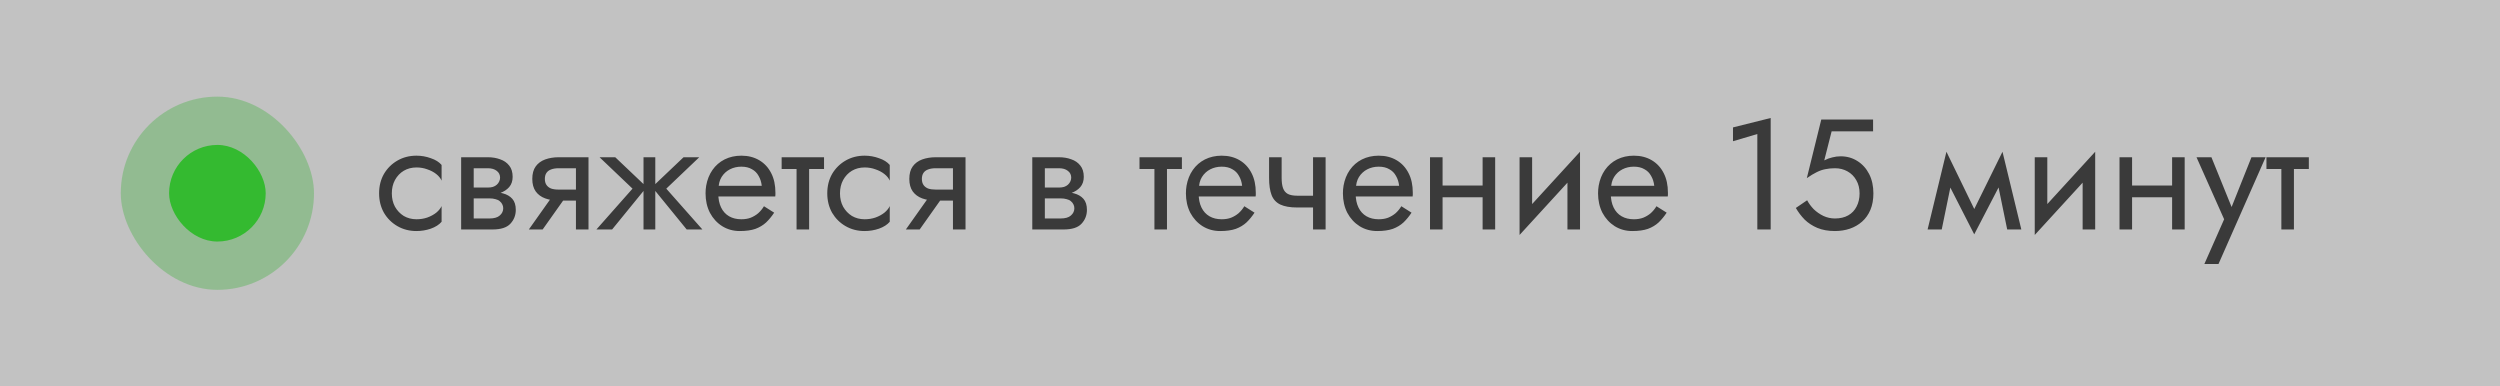 <?xml version="1.0" encoding="UTF-8"?> <svg xmlns="http://www.w3.org/2000/svg" width="207" height="32" viewBox="0 0 207 32" fill="none"><rect x="0" y="0" width="207" height="32" fill="#333333" stroke="none"/><rect width="207" height="32" fill="white" fill-opacity="0.7"></rect><path d="M32.443 16.01C32.443 16.426 32.53 16.794 32.703 17.115C32.885 17.436 33.128 17.691 33.431 17.882C33.743 18.064 34.094 18.155 34.484 18.155C34.805 18.155 35.104 18.107 35.381 18.012C35.667 17.908 35.914 17.774 36.122 17.609C36.33 17.436 36.477 17.254 36.564 17.063V18.363C36.356 18.606 36.057 18.796 35.667 18.935C35.286 19.065 34.891 19.13 34.484 19.13C33.903 19.13 33.379 18.996 32.911 18.727C32.443 18.458 32.07 18.09 31.793 17.622C31.524 17.145 31.39 16.608 31.39 16.01C31.39 15.403 31.524 14.866 31.793 14.398C32.07 13.93 32.443 13.562 32.911 13.293C33.379 13.024 33.903 12.89 34.484 12.89C34.891 12.89 35.286 12.959 35.667 13.098C36.057 13.228 36.356 13.414 36.564 13.657V14.957C36.477 14.758 36.33 14.576 36.122 14.411C35.914 14.246 35.667 14.116 35.381 14.021C35.104 13.917 34.805 13.865 34.484 13.865C34.094 13.865 33.743 13.956 33.431 14.138C33.128 14.32 32.885 14.576 32.703 14.905C32.53 15.226 32.443 15.594 32.443 16.01ZM38.794 15.88H40.523C40.939 15.88 41.312 15.923 41.641 16.01C41.97 16.097 42.23 16.248 42.421 16.465C42.612 16.682 42.707 16.985 42.707 17.375C42.707 17.826 42.555 18.211 42.252 18.532C41.957 18.844 41.468 19 40.783 19H38.794V18.09H40.523C40.913 18.09 41.199 18.008 41.381 17.843C41.572 17.678 41.667 17.479 41.667 17.245C41.667 17.124 41.641 17.015 41.589 16.92C41.546 16.825 41.476 16.738 41.381 16.66C41.294 16.582 41.177 16.526 41.03 16.491C40.891 16.448 40.722 16.426 40.523 16.426H38.794V15.88ZM38.794 16.14V15.529H40.393C40.549 15.529 40.688 15.512 40.809 15.477C40.939 15.434 41.047 15.373 41.134 15.295C41.221 15.217 41.286 15.13 41.329 15.035C41.381 14.931 41.407 14.823 41.407 14.71C41.407 14.476 41.316 14.29 41.134 14.151C40.952 14.004 40.705 13.93 40.393 13.93H38.794V13.02H40.393C40.766 13.02 41.104 13.076 41.407 13.189C41.719 13.293 41.97 13.466 42.161 13.709C42.352 13.943 42.447 14.255 42.447 14.645C42.447 14.983 42.352 15.265 42.161 15.49C41.97 15.707 41.719 15.871 41.407 15.984C41.104 16.088 40.766 16.14 40.393 16.14H38.794ZM38.183 13.02H39.223V19H38.183V13.02ZM44.932 19H43.788L45.998 15.88H47.142L44.932 19ZM48.728 19H47.688V13.02H48.728V19ZM48.117 15.698V16.608H46.258C45.85 16.608 45.478 16.547 45.14 16.426C44.81 16.305 44.55 16.114 44.36 15.854C44.169 15.585 44.074 15.239 44.074 14.814C44.074 14.381 44.169 14.034 44.36 13.774C44.55 13.514 44.81 13.323 45.14 13.202C45.478 13.081 45.85 13.02 46.258 13.02H48.117V13.93H46.258C46.006 13.93 45.794 13.965 45.621 14.034C45.456 14.095 45.33 14.19 45.244 14.32C45.157 14.45 45.114 14.615 45.114 14.814C45.114 15.013 45.157 15.178 45.244 15.308C45.33 15.438 45.456 15.538 45.621 15.607C45.794 15.668 46.006 15.698 46.258 15.698H48.117ZM56.598 13.02H57.898L55.168 15.62L58.158 19H56.858L53.998 15.49L56.598 13.02ZM54.258 13.02V19H53.283V13.02H54.258ZM50.943 13.02L53.543 15.49L50.683 19H49.383L52.373 15.62L49.643 13.02H50.943ZM59.083 16.27V15.386H63.074C63.039 15.074 62.953 14.801 62.814 14.567C62.684 14.324 62.498 14.138 62.255 14.008C62.021 13.869 61.73 13.8 61.384 13.8C61.037 13.8 60.721 13.874 60.435 14.021C60.149 14.168 59.919 14.381 59.746 14.658C59.581 14.927 59.499 15.247 59.499 15.62L59.473 16.01C59.473 16.469 59.551 16.859 59.707 17.18C59.863 17.501 60.084 17.743 60.37 17.908C60.656 18.073 60.994 18.155 61.384 18.155C61.678 18.155 61.938 18.112 62.164 18.025C62.398 17.93 62.606 17.804 62.788 17.648C62.97 17.483 63.126 17.293 63.256 17.076L64.101 17.609C63.901 17.912 63.681 18.181 63.438 18.415C63.195 18.64 62.901 18.818 62.554 18.948C62.207 19.069 61.774 19.13 61.254 19.13C60.717 19.13 60.231 18.996 59.798 18.727C59.373 18.458 59.035 18.09 58.784 17.622C58.541 17.145 58.42 16.608 58.42 16.01C58.42 15.897 58.424 15.789 58.433 15.685C58.441 15.581 58.455 15.477 58.472 15.373C58.559 14.879 58.732 14.446 58.992 14.073C59.252 13.7 59.586 13.41 59.993 13.202C60.409 12.994 60.873 12.89 61.384 12.89C61.947 12.89 62.441 13.016 62.866 13.267C63.291 13.518 63.62 13.874 63.854 14.333C64.088 14.784 64.205 15.325 64.205 15.958C64.205 16.01 64.205 16.062 64.205 16.114C64.205 16.166 64.201 16.218 64.192 16.27H59.083ZM64.72 13.02H68.23V13.995H64.72V13.02ZM65.955 13.28H66.995V19H65.955V13.28ZM69.551 16.01C69.551 16.426 69.638 16.794 69.811 17.115C69.993 17.436 70.236 17.691 70.539 17.882C70.851 18.064 71.202 18.155 71.592 18.155C71.913 18.155 72.212 18.107 72.489 18.012C72.775 17.908 73.022 17.774 73.23 17.609C73.438 17.436 73.586 17.254 73.672 17.063V18.363C73.464 18.606 73.165 18.796 72.775 18.935C72.394 19.065 72 19.13 71.592 19.13C71.012 19.13 70.487 18.996 70.019 18.727C69.551 18.458 69.179 18.09 68.901 17.622C68.633 17.145 68.498 16.608 68.498 16.01C68.498 15.403 68.633 14.866 68.901 14.398C69.179 13.93 69.551 13.562 70.019 13.293C70.487 13.024 71.012 12.89 71.592 12.89C72 12.89 72.394 12.959 72.775 13.098C73.165 13.228 73.464 13.414 73.672 13.657V14.957C73.586 14.758 73.438 14.576 73.23 14.411C73.022 14.246 72.775 14.116 72.489 14.021C72.212 13.917 71.913 13.865 71.592 13.865C71.202 13.865 70.851 13.956 70.539 14.138C70.236 14.32 69.993 14.576 69.811 14.905C69.638 15.226 69.551 15.594 69.551 16.01ZM76.149 19H75.005L77.215 15.88H78.359L76.149 19ZM79.945 19H78.905V13.02H79.945V19ZM79.334 15.698V16.608H77.475C77.068 16.608 76.695 16.547 76.357 16.426C76.028 16.305 75.768 16.114 75.577 15.854C75.387 15.585 75.291 15.239 75.291 14.814C75.291 14.381 75.387 14.034 75.577 13.774C75.768 13.514 76.028 13.323 76.357 13.202C76.695 13.081 77.068 13.02 77.475 13.02H79.334V13.93H77.475C77.224 13.93 77.012 13.965 76.838 14.034C76.674 14.095 76.548 14.19 76.461 14.32C76.375 14.45 76.331 14.615 76.331 14.814C76.331 15.013 76.375 15.178 76.461 15.308C76.548 15.438 76.674 15.538 76.838 15.607C77.012 15.668 77.224 15.698 77.475 15.698H79.334ZM86.084 15.88H87.813C88.229 15.88 88.602 15.923 88.931 16.01C89.26 16.097 89.52 16.248 89.711 16.465C89.902 16.682 89.997 16.985 89.997 17.375C89.997 17.826 89.845 18.211 89.542 18.532C89.247 18.844 88.758 19 88.073 19H86.084V18.09H87.813C88.203 18.09 88.489 18.008 88.671 17.843C88.862 17.678 88.957 17.479 88.957 17.245C88.957 17.124 88.931 17.015 88.879 16.92C88.836 16.825 88.766 16.738 88.671 16.66C88.584 16.582 88.467 16.526 88.32 16.491C88.181 16.448 88.012 16.426 87.813 16.426H86.084V15.88ZM86.084 16.14V15.529H87.683C87.839 15.529 87.978 15.512 88.099 15.477C88.229 15.434 88.337 15.373 88.424 15.295C88.511 15.217 88.576 15.13 88.619 15.035C88.671 14.931 88.697 14.823 88.697 14.71C88.697 14.476 88.606 14.29 88.424 14.151C88.242 14.004 87.995 13.93 87.683 13.93H86.084V13.02H87.683C88.056 13.02 88.394 13.076 88.697 13.189C89.009 13.293 89.26 13.466 89.451 13.709C89.642 13.943 89.737 14.255 89.737 14.645C89.737 14.983 89.642 15.265 89.451 15.49C89.26 15.707 89.009 15.871 88.697 15.984C88.394 16.088 88.056 16.14 87.683 16.14H86.084ZM85.473 13.02H86.513V19H85.473V13.02ZM94.351 13.02H97.861V13.995H94.351V13.02ZM95.586 13.28H96.626V19H95.586V13.28ZM98.857 16.27V15.386H102.848C102.814 15.074 102.727 14.801 102.588 14.567C102.458 14.324 102.272 14.138 102.029 14.008C101.795 13.869 101.505 13.8 101.158 13.8C100.812 13.8 100.495 13.874 100.209 14.021C99.923 14.168 99.694 14.381 99.52 14.658C99.356 14.927 99.273 15.247 99.273 15.62L99.247 16.01C99.247 16.469 99.325 16.859 99.481 17.18C99.637 17.501 99.858 17.743 100.144 17.908C100.43 18.073 100.768 18.155 101.158 18.155C101.453 18.155 101.713 18.112 101.938 18.025C102.172 17.93 102.38 17.804 102.562 17.648C102.744 17.483 102.9 17.293 103.03 17.076L103.875 17.609C103.676 17.912 103.455 18.181 103.212 18.415C102.97 18.64 102.675 18.818 102.328 18.948C101.982 19.069 101.548 19.13 101.028 19.13C100.491 19.13 100.006 18.996 99.572 18.727C99.148 18.458 98.81 18.09 98.558 17.622C98.316 17.145 98.194 16.608 98.194 16.01C98.194 15.897 98.199 15.789 98.207 15.685C98.216 15.581 98.229 15.477 98.246 15.373C98.333 14.879 98.506 14.446 98.766 14.073C99.026 13.7 99.36 13.41 99.767 13.202C100.183 12.994 100.647 12.89 101.158 12.89C101.722 12.89 102.216 13.016 102.64 13.267C103.065 13.518 103.394 13.874 103.628 14.333C103.862 14.784 103.979 15.325 103.979 15.958C103.979 16.01 103.979 16.062 103.979 16.114C103.979 16.166 103.975 16.218 103.966 16.27H98.857ZM107.42 17.18V16.205H109.461V17.18H107.42ZM108.72 13.02H109.76V19H108.72V13.02ZM106.12 13.02V14.736C106.12 15.083 106.159 15.364 106.237 15.581C106.315 15.798 106.449 15.958 106.64 16.062C106.83 16.157 107.09 16.205 107.42 16.205V17.18C106.822 17.18 106.349 17.098 106.003 16.933C105.665 16.768 105.426 16.508 105.288 16.153C105.149 15.789 105.08 15.317 105.08 14.736V13.02H106.12ZM111.857 16.27V15.386H115.848C115.814 15.074 115.727 14.801 115.588 14.567C115.458 14.324 115.272 14.138 115.029 14.008C114.795 13.869 114.505 13.8 114.158 13.8C113.812 13.8 113.495 13.874 113.209 14.021C112.923 14.168 112.694 14.381 112.52 14.658C112.356 14.927 112.273 15.247 112.273 15.62L112.247 16.01C112.247 16.469 112.325 16.859 112.481 17.18C112.637 17.501 112.858 17.743 113.144 17.908C113.43 18.073 113.768 18.155 114.158 18.155C114.453 18.155 114.713 18.112 114.938 18.025C115.172 17.93 115.38 17.804 115.562 17.648C115.744 17.483 115.9 17.293 116.03 17.076L116.875 17.609C116.676 17.912 116.455 18.181 116.212 18.415C115.97 18.64 115.675 18.818 115.328 18.948C114.982 19.069 114.548 19.13 114.028 19.13C113.491 19.13 113.006 18.996 112.572 18.727C112.148 18.458 111.81 18.09 111.558 17.622C111.316 17.145 111.194 16.608 111.194 16.01C111.194 15.897 111.199 15.789 111.207 15.685C111.216 15.581 111.229 15.477 111.246 15.373C111.333 14.879 111.506 14.446 111.766 14.073C112.026 13.7 112.36 13.41 112.767 13.202C113.183 12.994 113.647 12.89 114.158 12.89C114.722 12.89 115.216 13.016 115.64 13.267C116.065 13.518 116.394 13.874 116.628 14.333C116.862 14.784 116.979 15.325 116.979 15.958C116.979 16.01 116.979 16.062 116.979 16.114C116.979 16.166 116.975 16.218 116.966 16.27H111.857ZM119.016 16.335V15.36H123.436V16.335H119.016ZM122.76 13.02H123.8V19H122.76V13.02ZM118.405 13.02H119.445V19H118.405V13.02ZM130.76 14.06L125.82 19.455L125.885 17.96L130.825 12.565L130.76 14.06ZM126.86 13.02V18.025L125.82 19.455V13.02H126.86ZM130.825 12.565V19H129.785V13.995L130.825 12.565ZM132.982 16.27V15.386H136.973C136.939 15.074 136.852 14.801 136.713 14.567C136.583 14.324 136.397 14.138 136.154 14.008C135.92 13.869 135.63 13.8 135.283 13.8C134.937 13.8 134.62 13.874 134.334 14.021C134.048 14.168 133.819 14.381 133.645 14.658C133.481 14.927 133.398 15.247 133.398 15.62L133.372 16.01C133.372 16.469 133.45 16.859 133.606 17.18C133.762 17.501 133.983 17.743 134.269 17.908C134.555 18.073 134.893 18.155 135.283 18.155C135.578 18.155 135.838 18.112 136.063 18.025C136.297 17.93 136.505 17.804 136.687 17.648C136.869 17.483 137.025 17.293 137.155 17.076L138 17.609C137.801 17.912 137.58 18.181 137.337 18.415C137.095 18.64 136.8 18.818 136.453 18.948C136.107 19.069 135.673 19.13 135.153 19.13C134.616 19.13 134.131 18.996 133.697 18.727C133.273 18.458 132.935 18.09 132.683 17.622C132.441 17.145 132.319 16.608 132.319 16.01C132.319 15.897 132.324 15.789 132.332 15.685C132.341 15.581 132.354 15.477 132.371 15.373C132.458 14.879 132.631 14.446 132.891 14.073C133.151 13.7 133.485 13.41 133.892 13.202C134.308 12.994 134.772 12.89 135.283 12.89C135.847 12.89 136.341 13.016 136.765 13.267C137.19 13.518 137.519 13.874 137.753 14.333C137.987 14.784 138.104 15.325 138.104 15.958C138.104 16.01 138.104 16.062 138.104 16.114C138.104 16.166 138.1 16.218 138.091 16.27H132.982ZM143.492 11.694V10.55L146.612 9.77V19H145.507V11.096L143.492 11.694ZM155.117 16.01C155.117 16.53 155.034 16.985 154.87 17.375C154.705 17.765 154.475 18.09 154.181 18.35C153.886 18.61 153.548 18.805 153.167 18.935C152.785 19.065 152.374 19.13 151.932 19.13C151.377 19.13 150.892 19.043 150.476 18.87C150.068 18.697 149.717 18.467 149.423 18.181C149.137 17.886 148.894 17.566 148.695 17.219L149.631 16.582C149.769 16.842 149.951 17.089 150.177 17.323C150.411 17.548 150.679 17.735 150.983 17.882C151.286 18.021 151.602 18.09 151.932 18.09C152.365 18.09 152.733 18.003 153.037 17.83C153.34 17.657 153.57 17.414 153.726 17.102C153.89 16.79 153.973 16.426 153.973 16.01C153.973 15.594 153.882 15.23 153.7 14.918C153.526 14.606 153.284 14.363 152.972 14.19C152.668 14.017 152.322 13.93 151.932 13.93C151.646 13.93 151.381 13.956 151.139 14.008C150.905 14.051 150.666 14.134 150.424 14.255C150.19 14.368 149.917 14.532 149.605 14.749L150.801 9.9H155.091V10.875H151.659L151.048 13.28C151.264 13.167 151.485 13.085 151.711 13.033C151.945 12.972 152.174 12.942 152.4 12.942C152.92 12.942 153.383 13.072 153.791 13.332C154.207 13.592 154.532 13.952 154.766 14.411C155 14.87 155.117 15.403 155.117 16.01ZM166.196 19L165.221 14.255L165.806 12.565L167.366 19H166.196ZM163.076 18.103L165.806 12.565L165.936 14.645L163.466 19.403L163.076 18.103ZM163.466 19.403L161.035 14.645L161.165 12.565L163.856 18.103L163.466 19.403ZM159.605 19L161.165 12.565L161.75 14.255L160.775 19H159.605ZM173.417 14.06L168.477 19.455L168.542 17.96L173.482 12.565L173.417 14.06ZM169.517 13.02V18.025L168.477 19.455V13.02H169.517ZM173.482 12.565V19H172.442V13.995L173.482 12.565ZM176.107 16.335V15.36H180.527V16.335H176.107ZM179.851 13.02H180.891V19H179.851V13.02ZM175.496 13.02H176.536V19H175.496V13.02ZM187.591 13.02L183.691 21.86H182.521L184.159 18.155L181.871 13.02H183.106L185.004 17.7L184.575 17.648L186.421 13.02H187.591ZM187.662 13.02H191.172V13.995H187.662V13.02ZM188.897 13.28H189.937V19H188.897V13.28Z" fill="black" fill-opacity="0.7"></path><rect x="10" y="8" width="16" height="16" rx="8" fill="#4CB349" fill-opacity="0.4"></rect><rect x="14" y="12" width="8" height="8" rx="4" fill="#34BA30"></rect></svg> 
